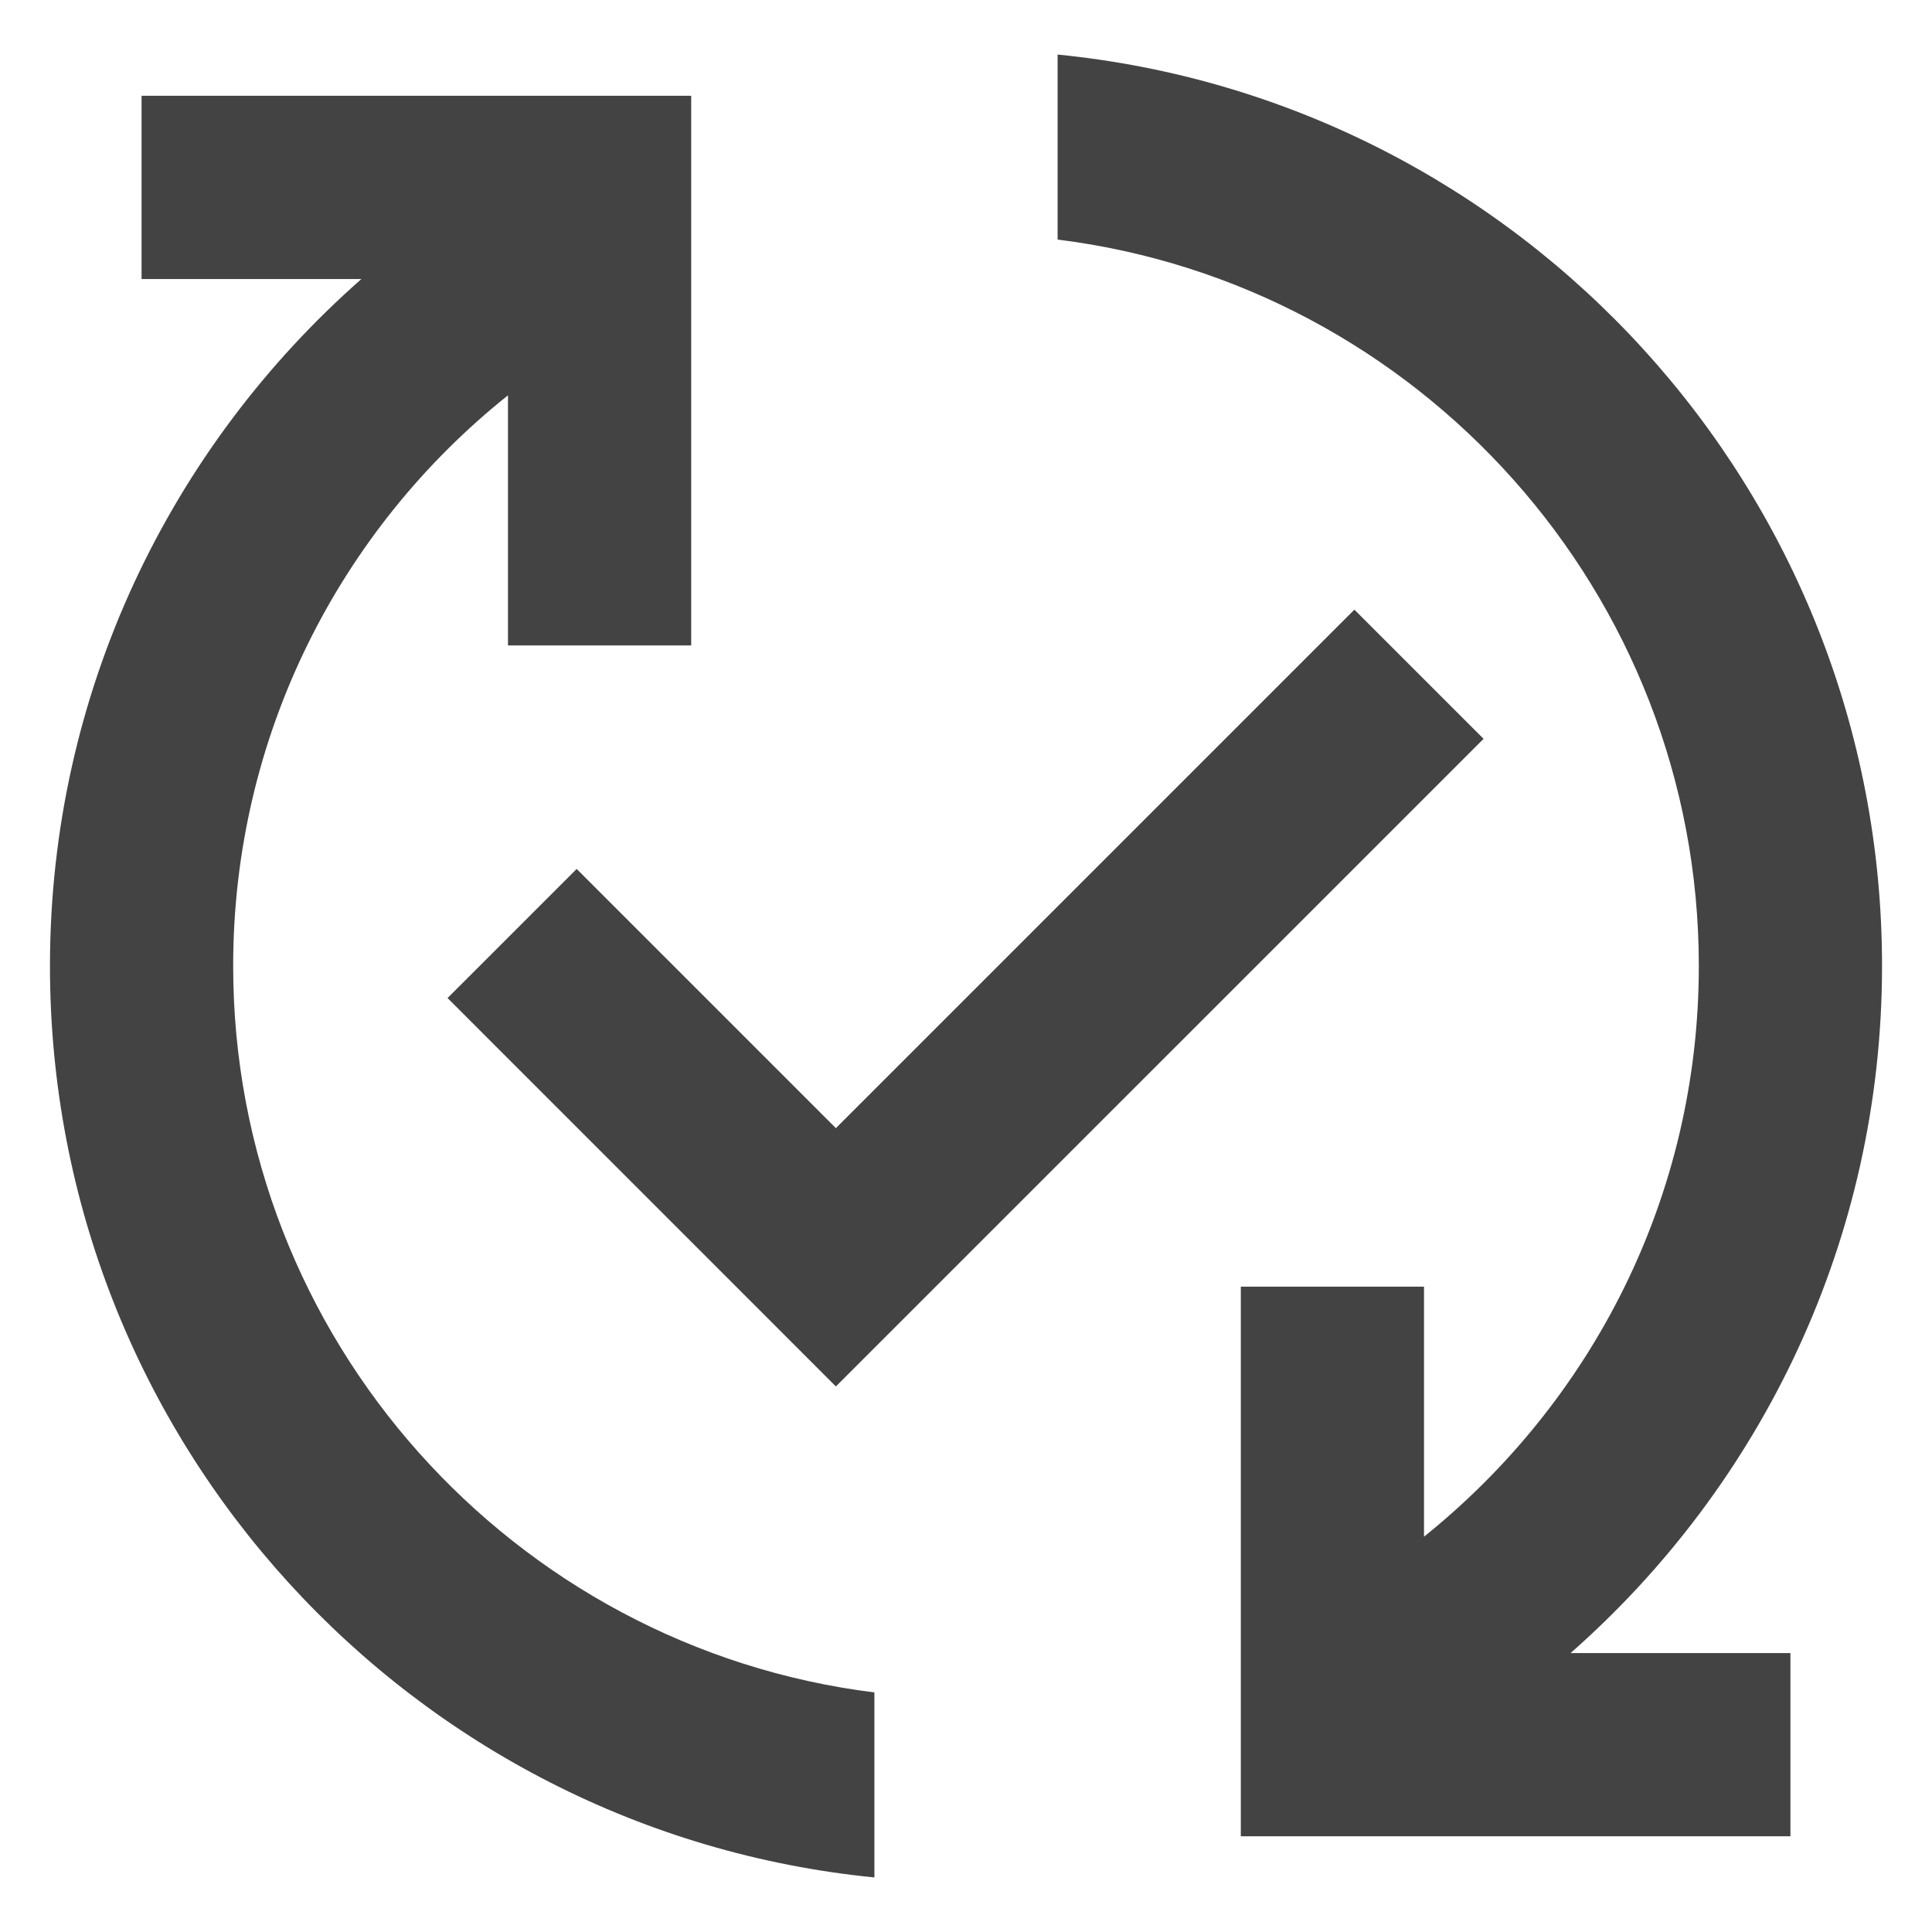 <svg width="29" height="29" viewBox="0 0 29 29" fill="none" xmlns="http://www.w3.org/2000/svg">
    <path d="M23.575 24.813H26.875V27.563H18.625V19.313H21.375V23.066C23.891 21.045 25.5 17.965 25.5 14.5C25.5 8.904 21.293 4.27 15.875 3.596V0.819C22.819 1.506 28.25 7.364 28.25 14.5C28.25 18.611 26.435 22.296 23.575 24.813ZM3.5 14.5C3.5 11.035 5.109 7.941 7.625 5.934V9.688H10.375V1.438H2.125V4.188H5.425C2.565 6.704 0.75 10.389 0.75 14.5C0.75 21.636 6.181 27.494 13.125 28.181V25.404C7.707 24.73 3.5 20.096 3.5 14.5ZM20.33 9.151L12.547 16.934L8.656 13.043L6.718 14.981L12.547 20.811L22.269 11.09L20.33 9.151Z" fill="#434343"/>
</svg>
